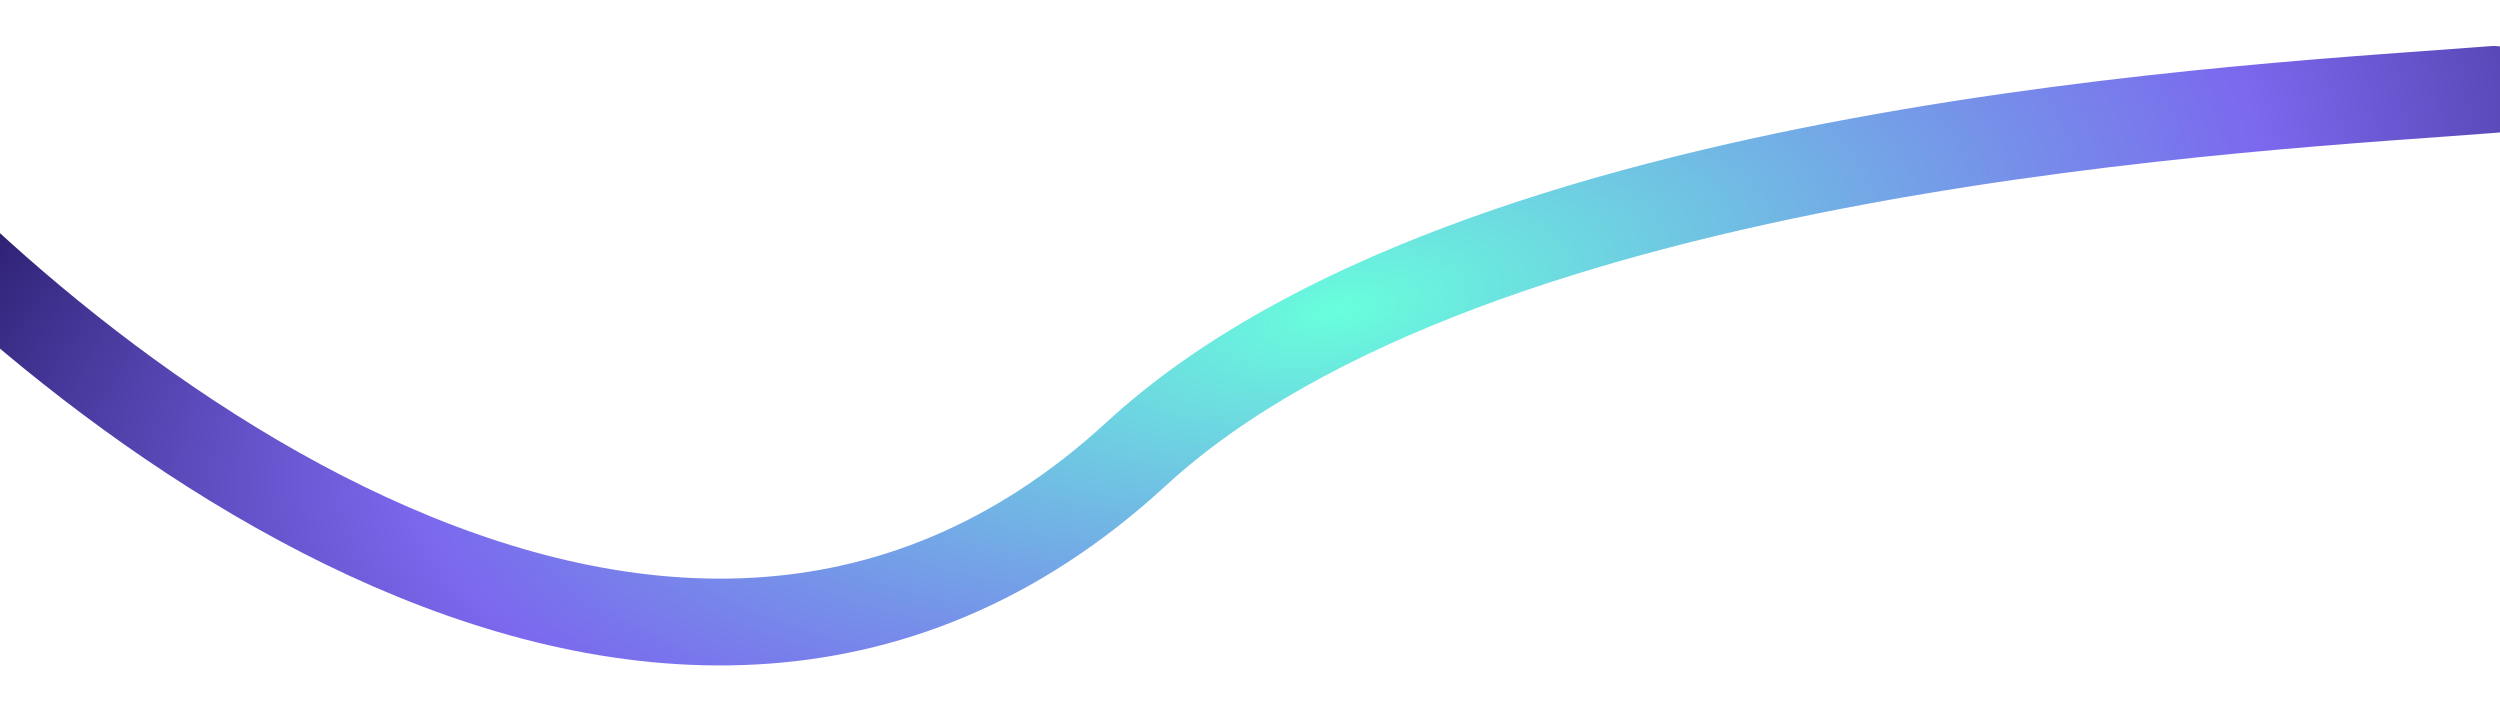 <?xml version="1.0" encoding="UTF-8"?> <svg xmlns="http://www.w3.org/2000/svg" width="1440" height="410" viewBox="0 0 1440 410" fill="none"><g filter="url(#filter0_f_45_210)"><path d="M1436.5 51.5C1309.48 61.649 850 81.5 654.427 261.484C376.627 517.141 7.967 202.549 -113 51.564" stroke="url(#paint0_radial_45_210)" stroke-width="50" stroke-linecap="round"></path></g><defs><filter id="filter0_f_45_210" x="-164.4" y="0.098" width="1652.3" height="409.587" filterUnits="userSpaceOnUse" color-interpolation-filters="sRGB"><feFlood flood-opacity="0" result="BackgroundImageFix"></feFlood><feBlend mode="normal" in="SourceGraphic" in2="BackgroundImageFix" result="shape"></feBlend><feGaussianBlur stdDeviation="13.2" result="effect1_foregroundBlur_45_210"></feGaussianBlur></filter><radialGradient id="paint0_radial_45_210" cx="0" cy="0" r="1" gradientUnits="userSpaceOnUse" gradientTransform="translate(771.634 179.027) rotate(168.909) scale(928.11 409.783)"><stop stop-color="#68FFDC"></stop><stop offset="0.584" stop-color="#7B68EE"></stop><stop offset="1" stop-color="#20155E"></stop></radialGradient></defs></svg> 